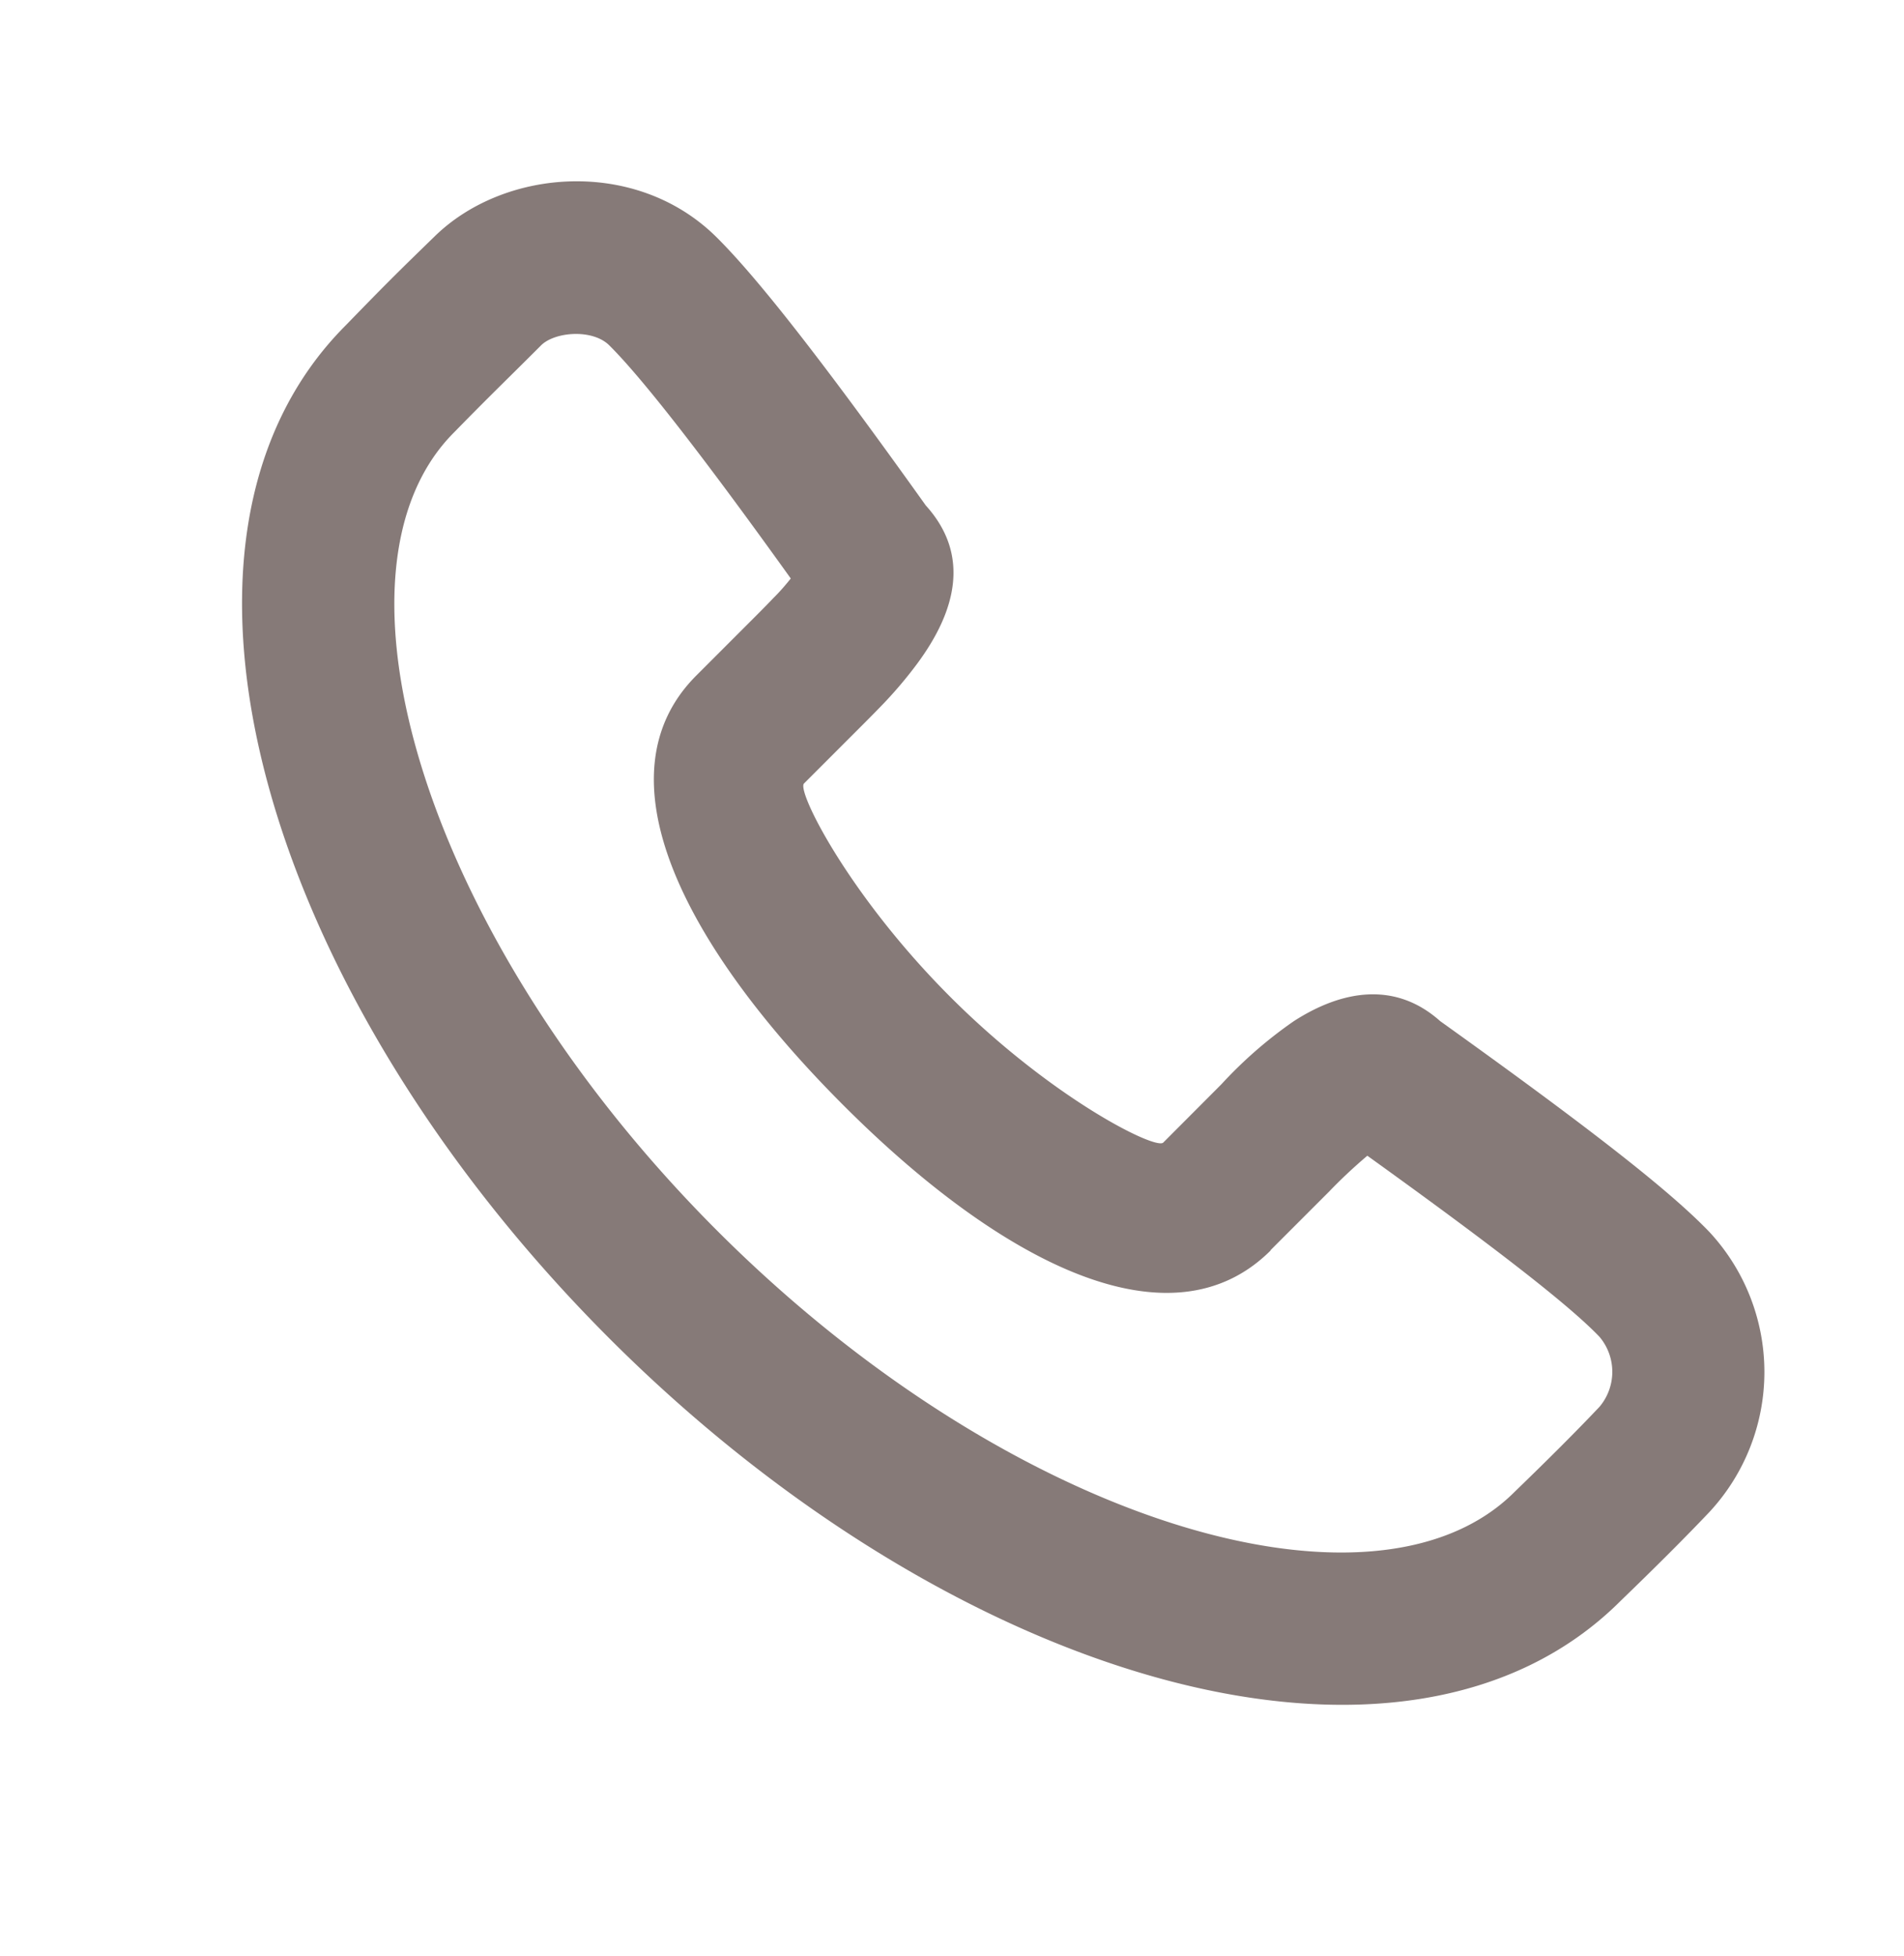 <svg xmlns="http://www.w3.org/2000/svg" id="Layer_1" data-name="Layer 1" viewBox="0 0 150.75 154.76"><defs><style>.cls-1{fill:#867a78;fill-rule:evenodd;}</style></defs><path class="cls-1" d="M72.59,52.56c3.13-4.21,4.25-8.65.71-12.56C65.38,28.91,60.05,22.05,56.7,18.74c-6.36-6.27-16.81-5.43-22.32,0-3,2.91-4,3.91-7,7-16.92,16.92-6.6,52.69,20.82,80.13s63.18,37.76,80.13,20.8c2.8-2.7,5.17-5.07,7-7a16.28,16.28,0,0,0,0-22.19c-3.2-3.33-9.74-8.4-21.3-16.67-3.54-3.16-7.74-2.48-11.59,0a34.29,34.29,0,0,0-5.74,5L92.1,90.42c-.61.6-8.87-3.53-16.89-11.56S63.05,62.57,63.66,62l4.62-4.62c.81-.81,1.19-1.2,1.69-1.72A33.4,33.4,0,0,0,72.59,52.56Zm28,46.38,4.62-4.62a40.39,40.39,0,0,1,3.05-2.86c10.12,7.27,16,11.84,18.38,14.33a4.29,4.29,0,0,1,0,5.54q-2.59,2.74-6.73,6.74c-11,11-39.84,2.63-63.17-20.72S25.06,45.11,35.94,34.23c3-3.07,4-4,6.9-6.9,1.09-1.08,4.07-1.32,5.4,0,2.57,2.55,7.35,8.66,14.37,18.45-.36.45-.82,1-1.37,1.54-.4.42-.74.77-1.48,1.51l-4.62,4.62C47.28,61.29,54,74.66,66.69,87.38S92.77,106.8,100.62,98.94Z"></path></svg>